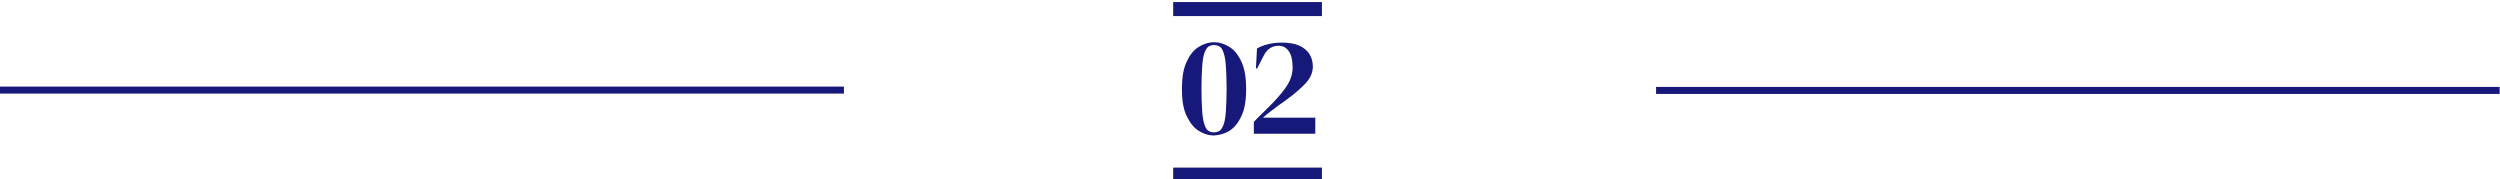 <?xml version="1.0" encoding="UTF-8"?> <!-- Generator: Adobe Illustrator 23.0.4, SVG Export Plug-In . SVG Version: 6.00 Build 0) --> <svg xmlns="http://www.w3.org/2000/svg" xmlns:xlink="http://www.w3.org/1999/xlink" id="Layer_1" x="0px" y="0px" viewBox="0 0 716 51.4" style="enable-background:new 0 0 716 51.4;" xml:space="preserve"> <style type="text/css"> .st0{clip-path:url(#SVGID_2_);fill:none;stroke:#16197A;stroke-width:2;} .st1{clip-path:url(#SVGID_2_);fill:none;stroke:#16197A;stroke-width:4;} .st2{clip-path:url(#SVGID_2_);fill:#16197A;} </style> <title>NUM-02</title> <g> <defs> <rect id="SVGID_1_" y="0.6" width="715.9" height="51.4"></rect> </defs> <clipPath id="SVGID_2_"> <use xlink:href="#SVGID_1_" style="overflow:visible;"></use> </clipPath> <line class="st0" x1="241.7" y1="25.8" x2="0" y2="25.8"></line> <line class="st1" x1="336" y1="2.6" x2="378.6" y2="2.6"></line> <line class="st1" x1="336" y1="50" x2="378.6" y2="50"></line> <line class="st0" x1="715.9" y1="25.9" x2="474.3" y2="25.9"></line> <path class="st2" d="M360.1,19.5l1.9-3.7c0.5-1,1.2-1.7,1.9-2.1c0.7-0.4,1.5-0.6,2.3-0.6c1.3,0,2.3,0.6,3,1.7c0.7,1.1,1,2.6,1,4.5 c0,1.8-0.5,3.4-1.4,4.9c-0.9,1.5-2.4,3.3-4.3,5.3c-0.8,0.8-1.7,1.7-2.6,2.6c-0.9,0.9-1.9,1.8-2.8,2.8v3.4h17.6v-4.6h-15 c0.7-0.6,1.4-1.2,2.2-1.8c0.8-0.6,1.5-1.1,2.1-1.6c3.1-2.1,5.5-4,7.3-5.8c1.8-1.7,2.7-3.5,2.7-5.4c0-1.3-0.3-2.5-0.9-3.5 c-0.6-1-1.6-1.9-2.9-2.5c-1.3-0.6-3-0.9-5.2-0.9c-1.5,0-2.8,0.2-4,0.5c-1.2,0.3-2.2,0.7-3,1.2l-0.3,5.7H360.1z M346,37.4 c-0.5-0.3-0.8-1-1.1-1.9c-0.3-0.9-0.5-2.2-0.6-3.8c-0.1-1.6-0.2-3.7-0.2-6.3c0-2.6,0.1-4.7,0.2-6.3c0.1-1.6,0.3-2.9,0.6-3.8 c0.3-0.9,0.7-1.5,1.1-1.9c0.5-0.3,1-0.5,1.7-0.5c0.7,0,1.2,0.2,1.7,0.5c0.5,0.3,0.8,1,1.1,1.9c0.3,0.9,0.5,2.2,0.6,3.8 c0.1,1.6,0.2,3.7,0.2,6.3s-0.1,4.6-0.2,6.3c-0.1,1.6-0.3,2.9-0.6,3.8c-0.3,0.9-0.7,1.5-1.1,1.9c-0.5,0.3-1,0.5-1.7,0.5 C347.1,37.9,346.5,37.8,346,37.4 M352.2,37.4c1.4-0.9,2.5-2.3,3.4-4.3c0.9-1.9,1.3-4.5,1.3-7.6c0-3.1-0.4-5.7-1.3-7.7 c-0.9-2-2-3.4-3.4-4.3c-1.4-0.9-2.9-1.4-4.5-1.4c-1.6,0-3.1,0.5-4.5,1.4c-1.4,0.9-2.5,2.3-3.4,4.3c-0.9,2-1.3,4.5-1.3,7.7 c0,3.1,0.4,5.7,1.3,7.6c0.9,1.9,2,3.4,3.4,4.3c1.4,0.9,2.9,1.4,4.5,1.4C349.3,38.7,350.8,38.3,352.2,37.4"></path> </g> </svg> 